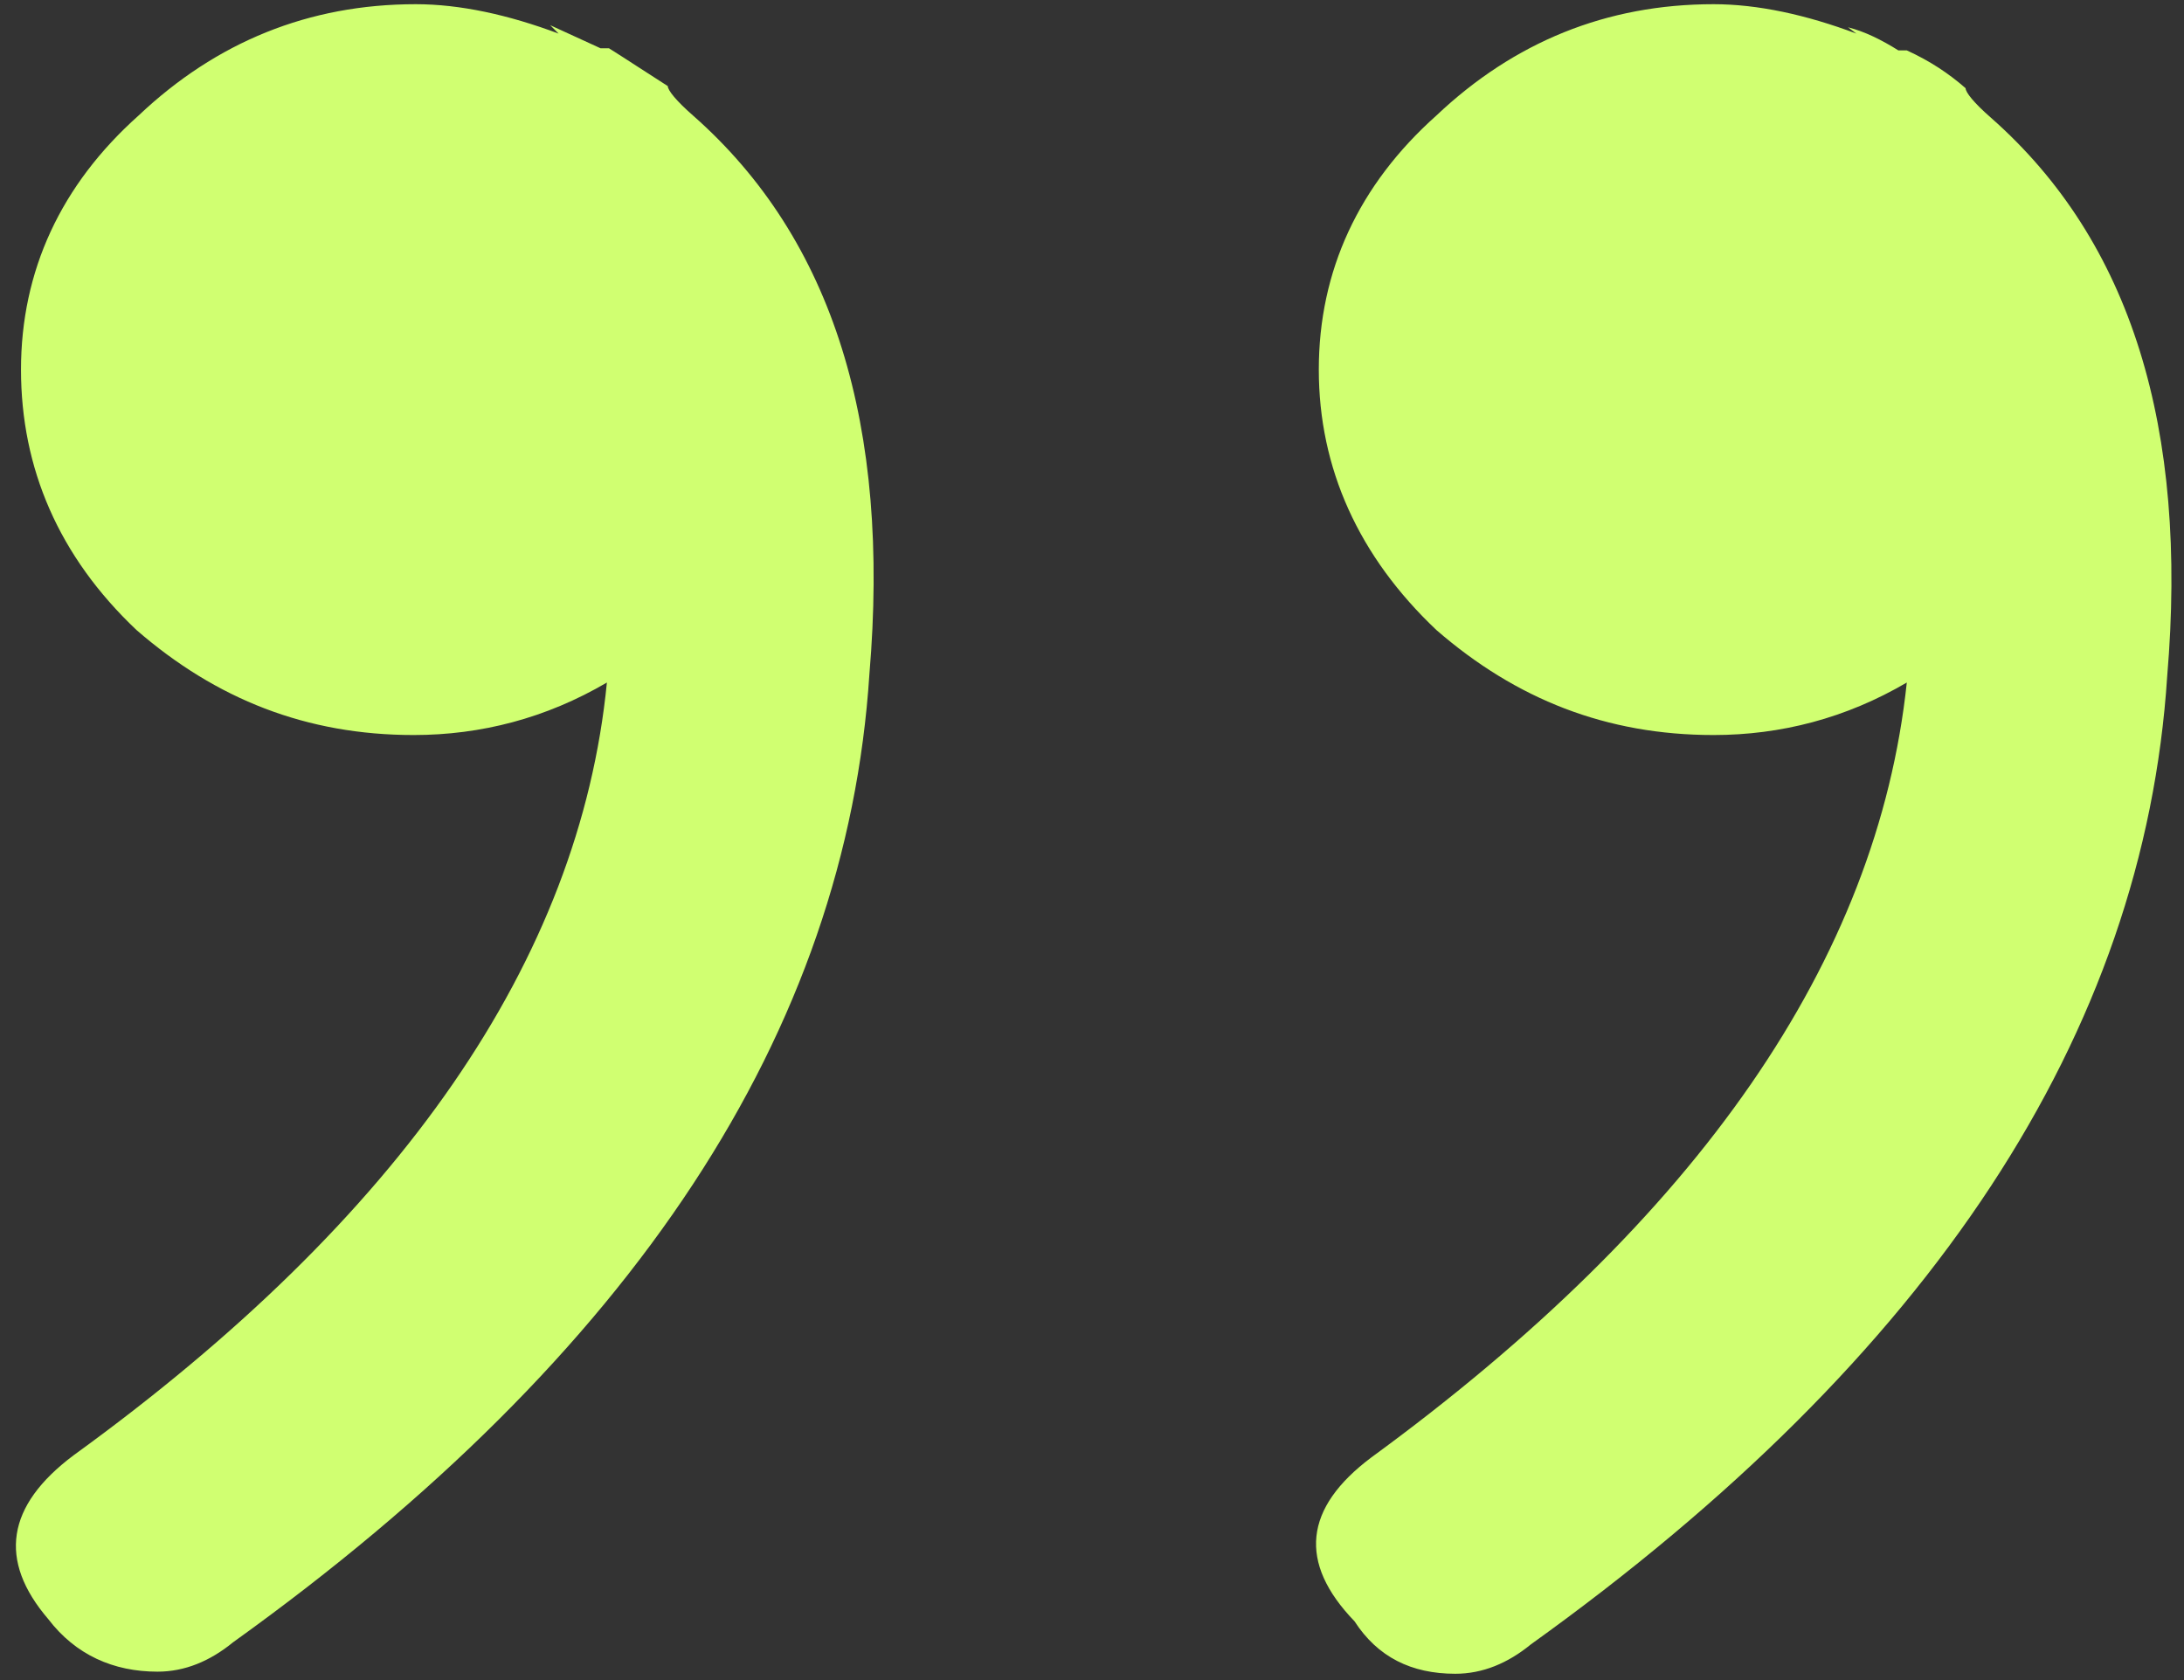 <svg xmlns="http://www.w3.org/2000/svg" xmlns:xlink="http://www.w3.org/1999/xlink" id="Layer_1" x="0px" y="0px" viewBox="0 0 104 80" style="enable-background:new 0 0 104 80;" xml:space="preserve"><rect x="0" y="0" width="104" height="80" fill="#333333" stroke="none"/><style type="text/css">	.st0{fill:#D0FF71;}</style><path class="st0" d="M1,17.6c0-4.7,1.9-8.8,5.6-12.1c3.7-3.5,8.1-5.3,13.2-5.3c2.1,0,4.4,0.5,6.8,1.4l-0.4-0.4l2.4,1.1H29 c0.8,0.5,1.7,1.1,2.8,1.8c0,0.2,0.4,0.7,1.2,1.4c6.7,5.9,9.4,14.8,8.4,26.6c-1.1,17-11.2,32.4-30.3,46.1c-1.1,0.9-2.3,1.4-3.6,1.4 c-2.1,0-3.9-0.8-5.2-2.5c-2.4-2.8-2-5.4,1.2-7.8C19.1,58,27.6,45.7,28.9,32.5c-2.9,1.7-6,2.5-9.2,2.5c-5.1,0-9.4-1.7-13.2-5 C2.8,26.5,1,22.3,1,17.6z M62.8,17.6c0-4.7,1.9-8.8,5.6-12.1c3.7-3.5,8.1-5.3,13.2-5.3c2.1,0,4.4,0.5,6.8,1.4L88,1.3 c0.8,0.2,1.6,0.6,2.4,1.1h0.4c1.1,0.5,2,1.1,2.8,1.8c0,0.2,0.4,0.7,1.2,1.4c6.7,5.9,9.4,14.8,8.4,26.6c-1.1,17-11.2,32.4-30.3,46.1 c-1.1,0.9-2.3,1.4-3.6,1.4c-2.1,0-3.7-0.8-4.8-2.5c-2.7-2.8-2.4-5.4,0.8-7.8C80.9,58,89.4,45.7,90.8,32.5c-2.9,1.7-6,2.5-9.2,2.5 c-5.1,0-9.4-1.7-13.2-5C64.7,26.5,62.8,22.3,62.8,17.6z"></path></svg>